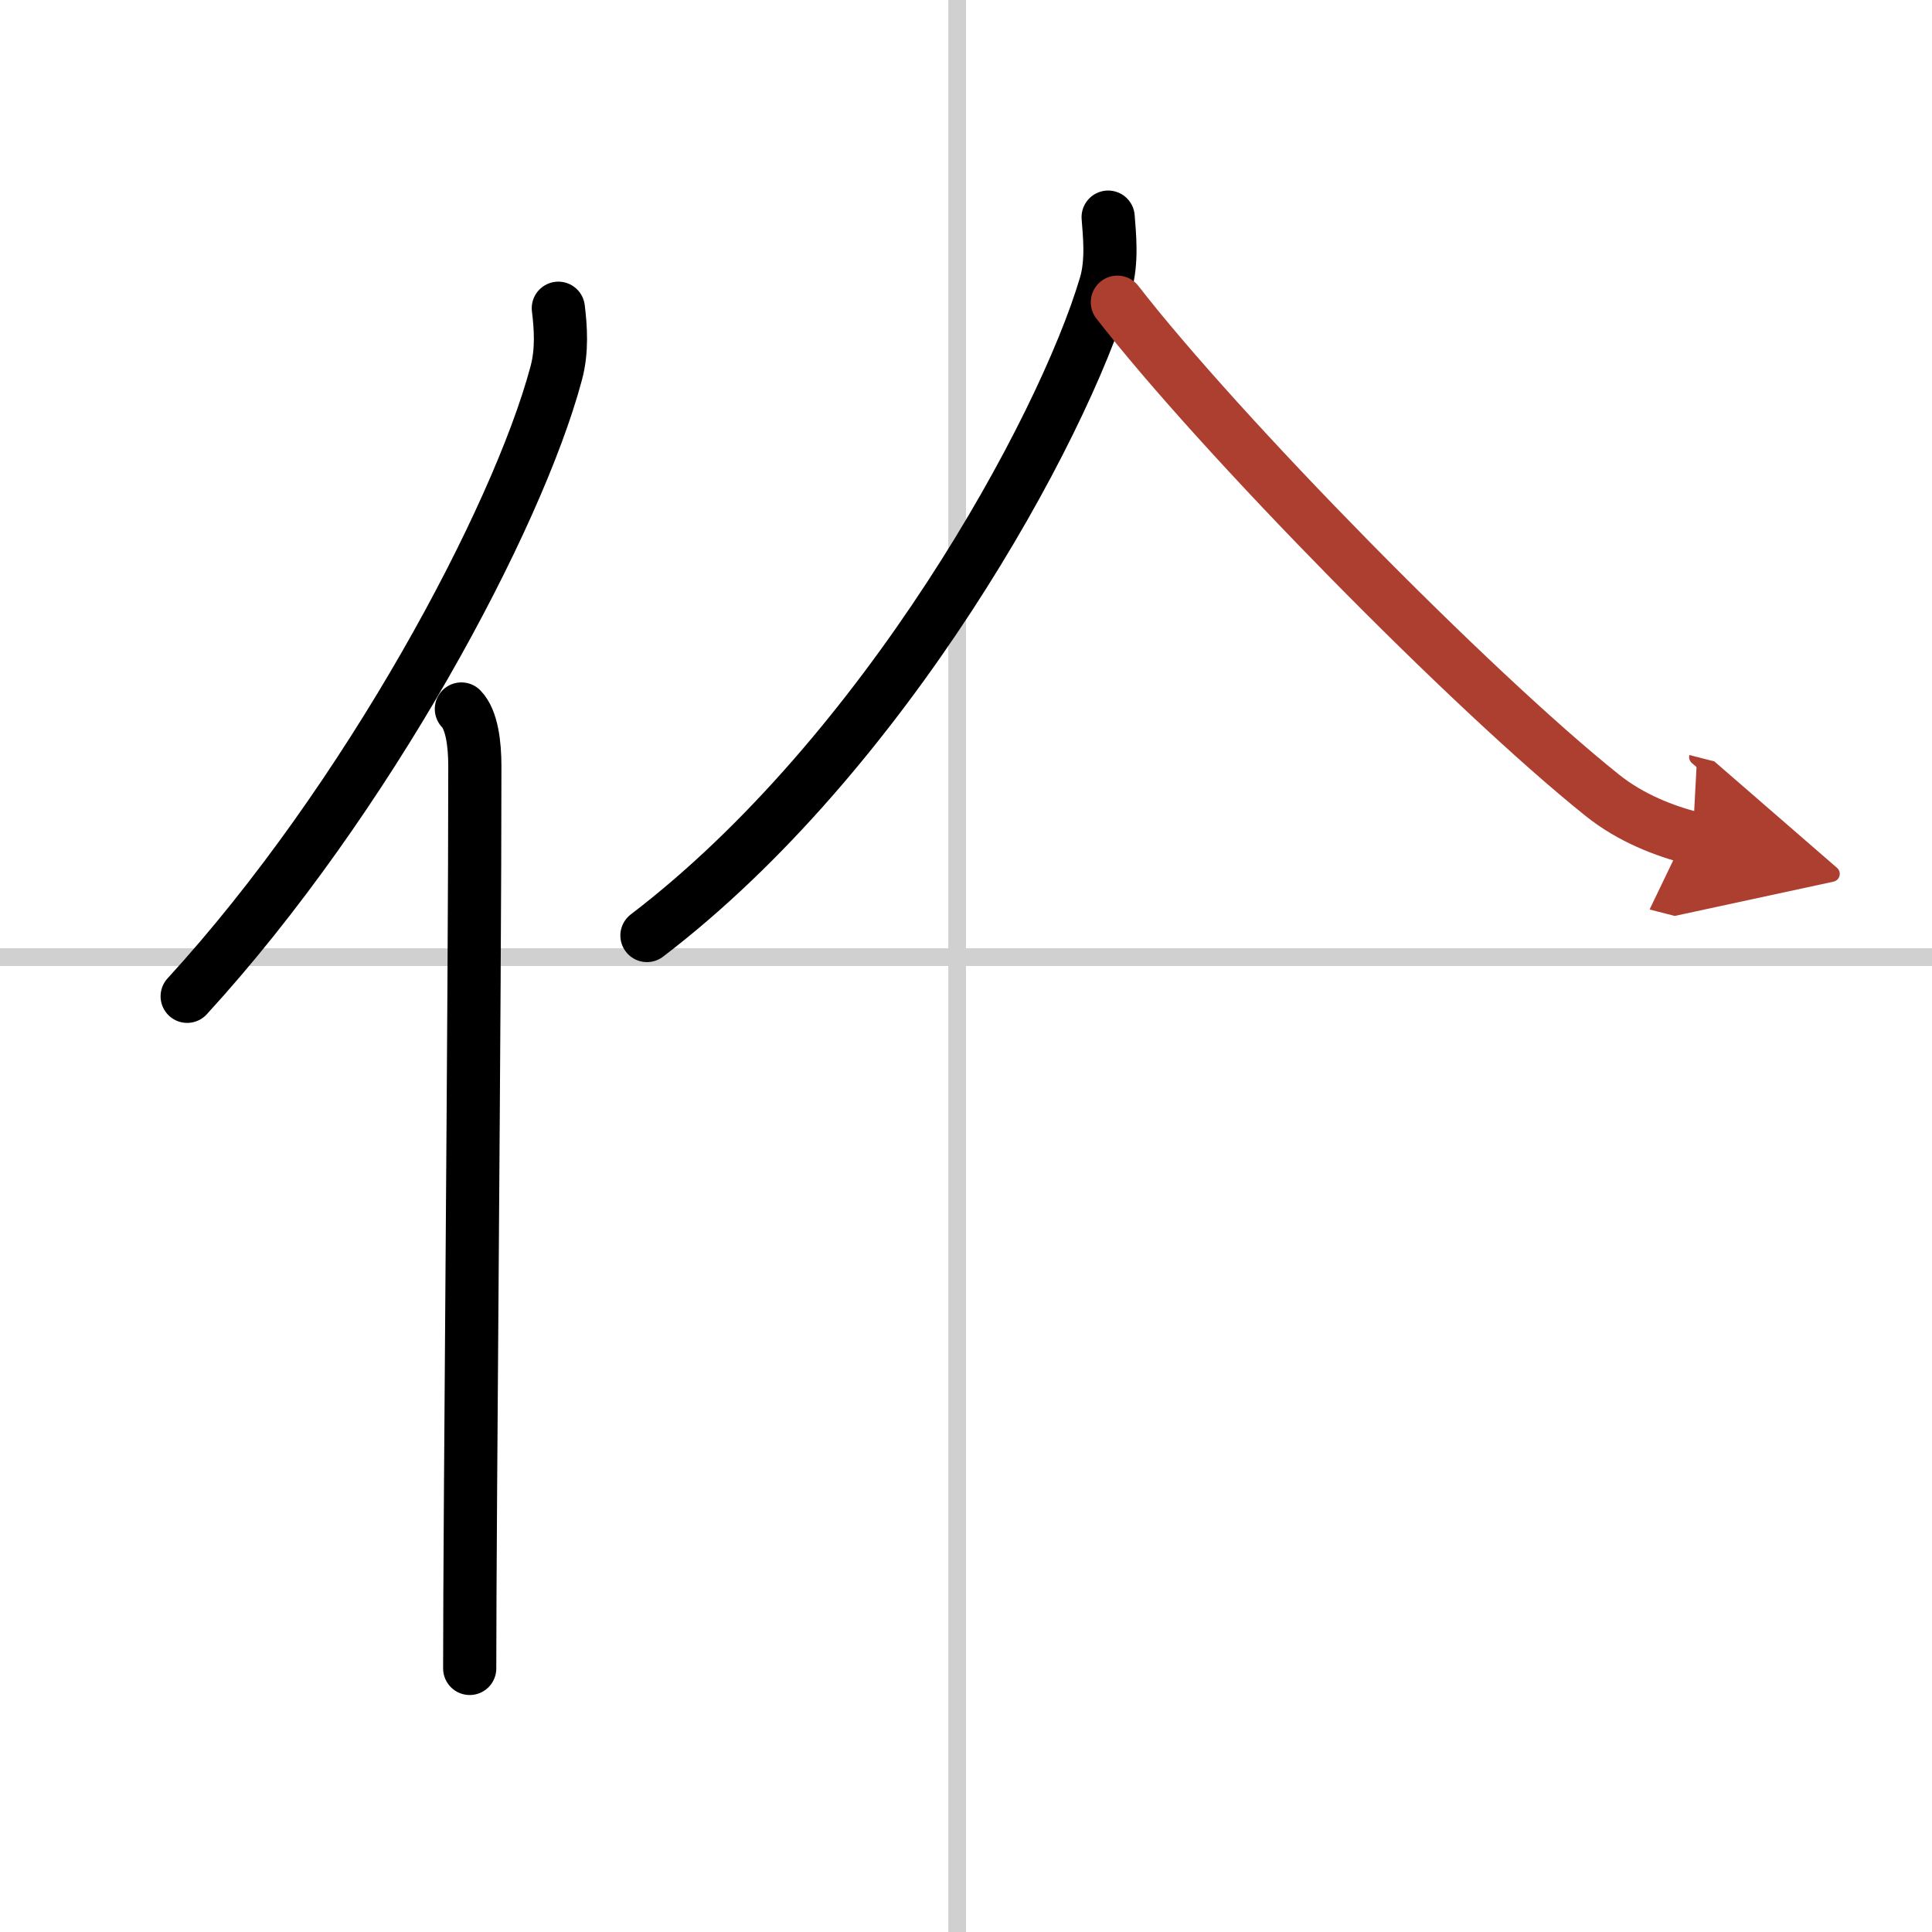 <svg width="400" height="400" viewBox="0 0 109 109" xmlns="http://www.w3.org/2000/svg"><defs><marker id="a" markerWidth="4" orient="auto" refX="1" refY="5" viewBox="0 0 10 10"><polyline points="0 0 10 5 0 10 1 5" fill="#ad3f31" stroke="#ad3f31"/></marker></defs><g fill="none" stroke="#000" stroke-linecap="round" stroke-linejoin="round" stroke-width="3"><rect width="100%" height="100%" fill="#fff" stroke="#fff"/><line x1="54" x2="54" y2="109" stroke="#d0d0d0" stroke-width="1"/><line x2="109" y1="54" y2="54" stroke="#d0d0d0" stroke-width="1"/><path d="m31.5 17.39c0.13 1.05 0.23 2.38-0.12 3.67-2.19 8.2-10.64 24.04-20.82 35.15"/><path d="m26.03 40c0.59 0.61 0.76 1.97 0.76 3.23 0 13.02-0.29 42.15-0.29 50.9"/><path d="m62.52 12.25c0.07 0.95 0.25 2.5-0.15 3.83-2.44 8.24-12.46 26.47-25.87 36.7"/><path d="m63.04 17.05c5.75 7.42 19.95 21.89 27.35 27.81 1.63 1.31 3.55 2.03 5.11 2.43" marker-end="url(#a)" stroke="#ad3f31"/></g></svg>
